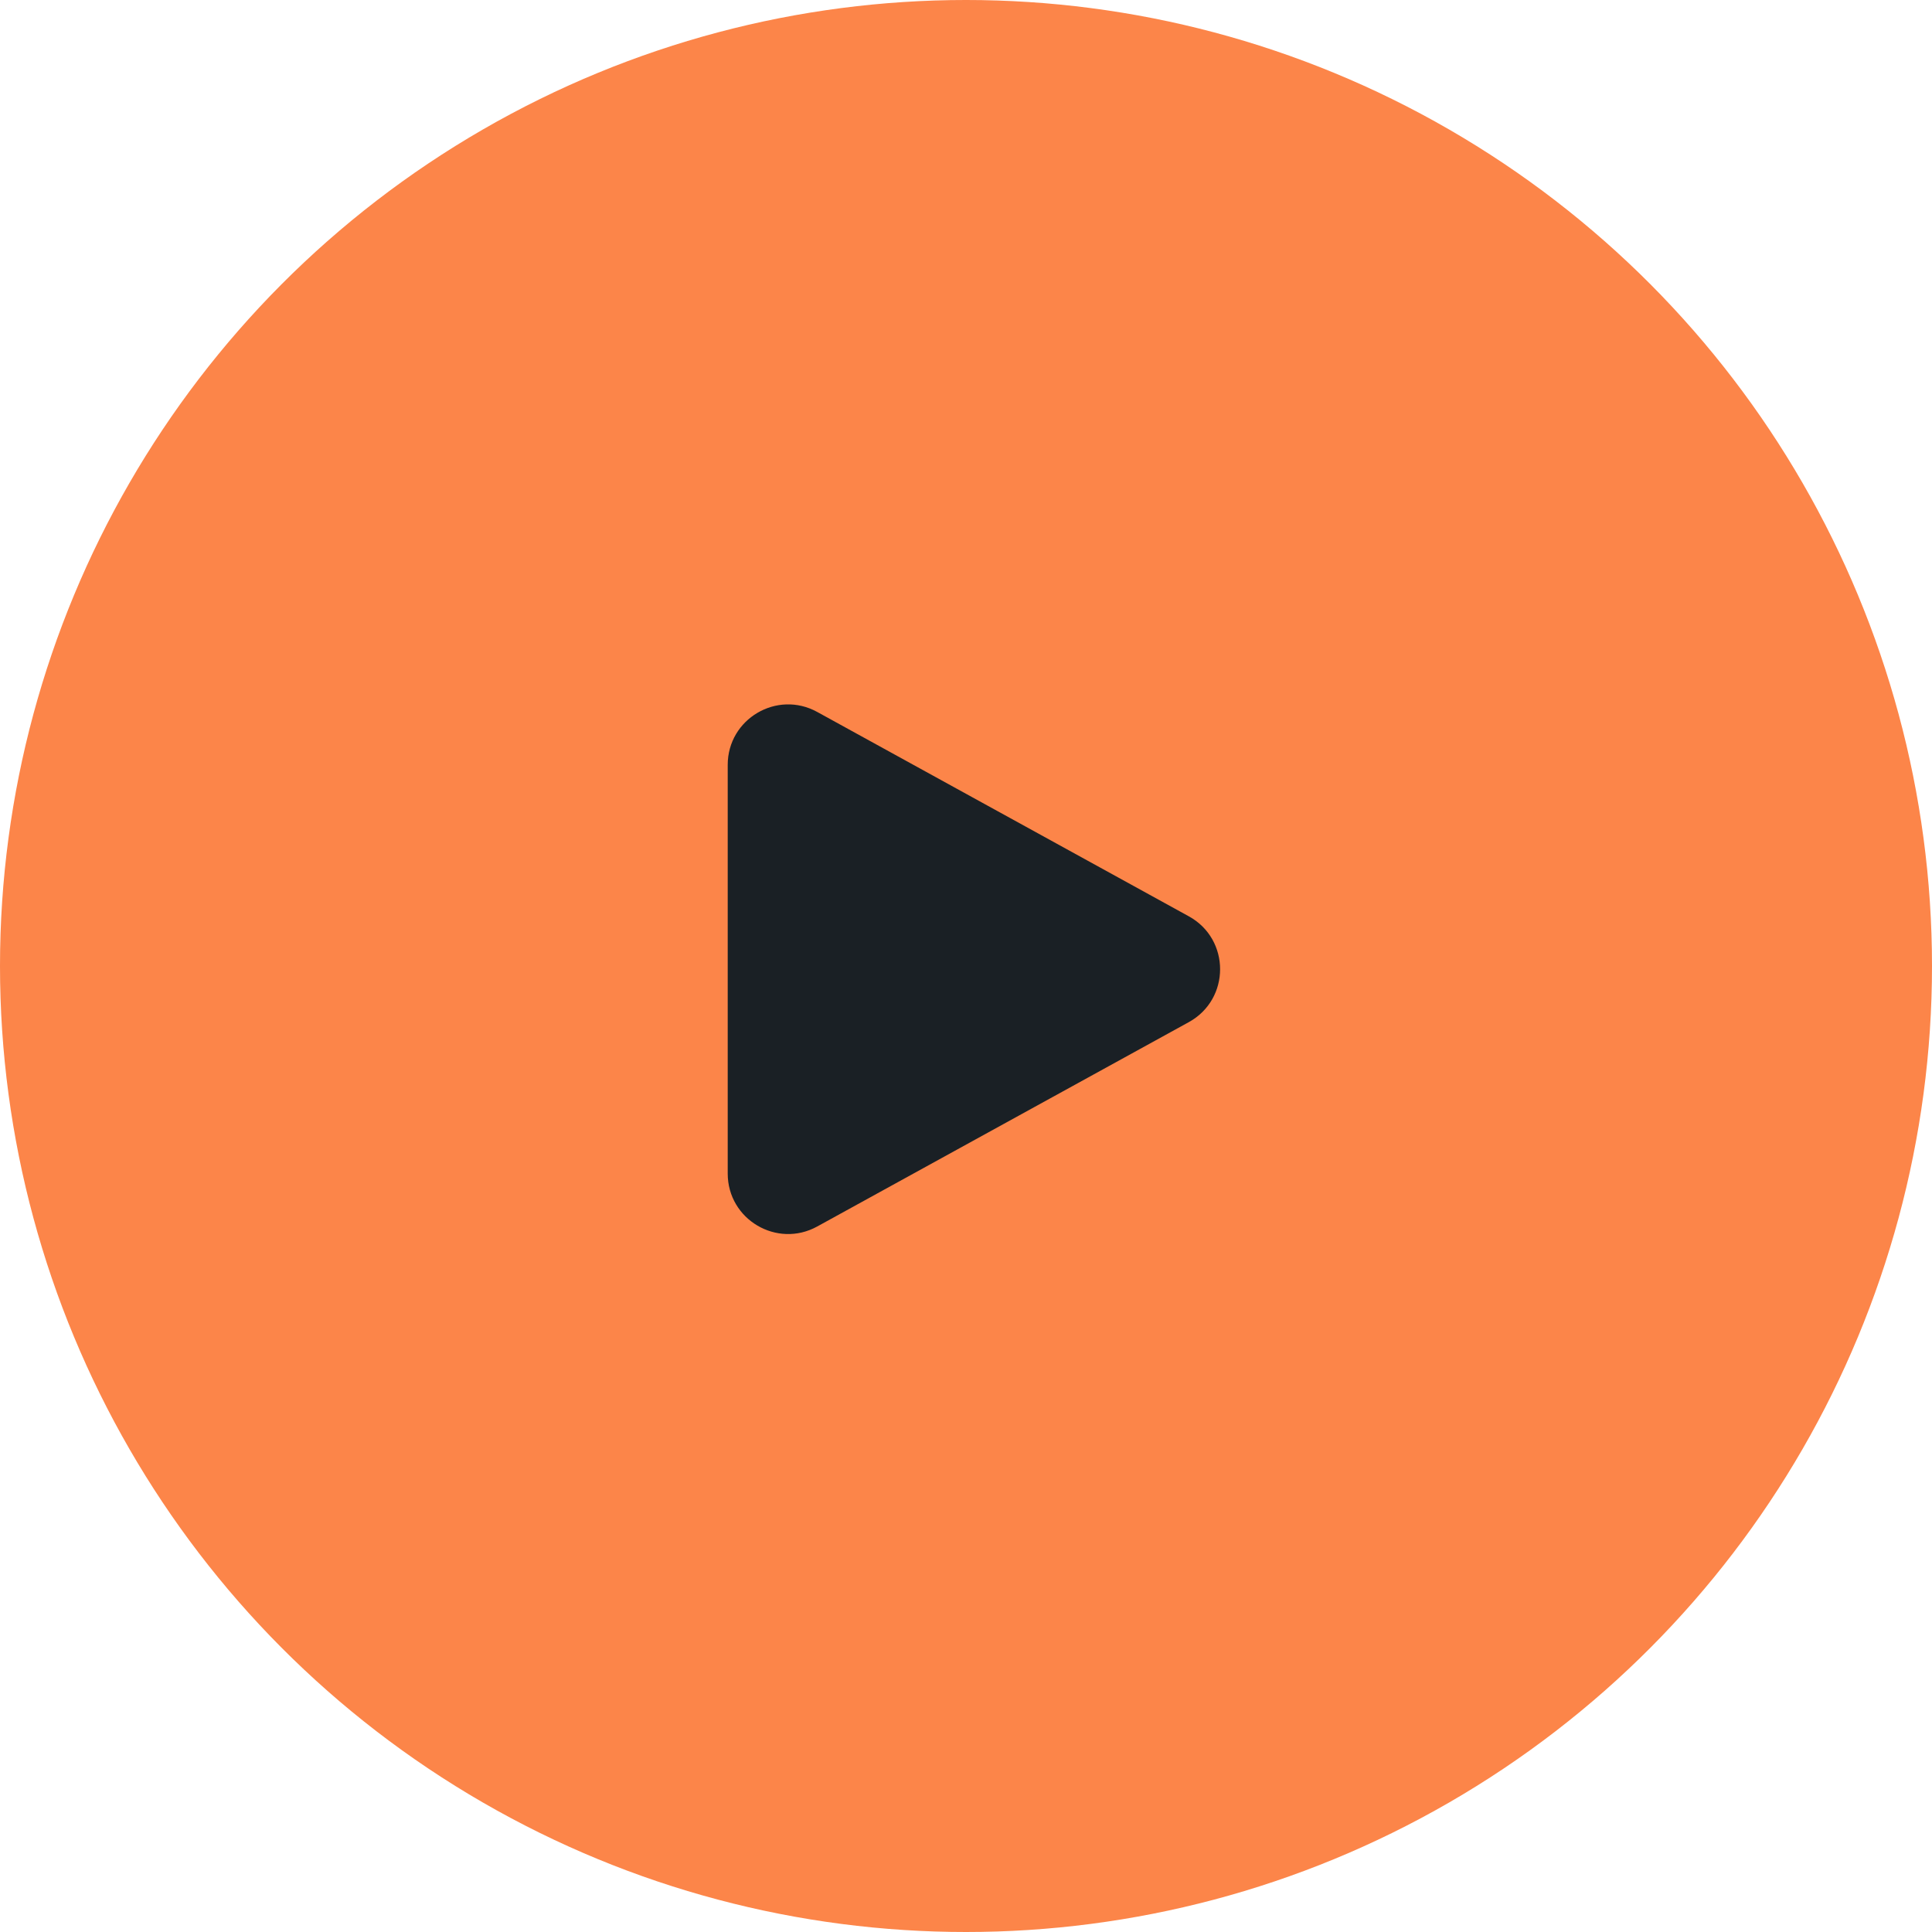 <?xml version="1.0" encoding="UTF-8"?>
<svg xmlns="http://www.w3.org/2000/svg" viewBox="0 0 60 60" width="60" height="60">
  <circle cx="30" cy="30" r="30" fill="#FC8549"/>
  <path d="M22.6,23.753c0-1.426,1.529-2.33,2.779-1.643l11.541,6.347c1.295.712,1.295,2.573,0,3.286l-11.541,6.347c-1.25.687-2.779-.217-2.779-1.643v-12.695Z" fill="#1a2025" fill-rule="evenodd"/>
</svg>